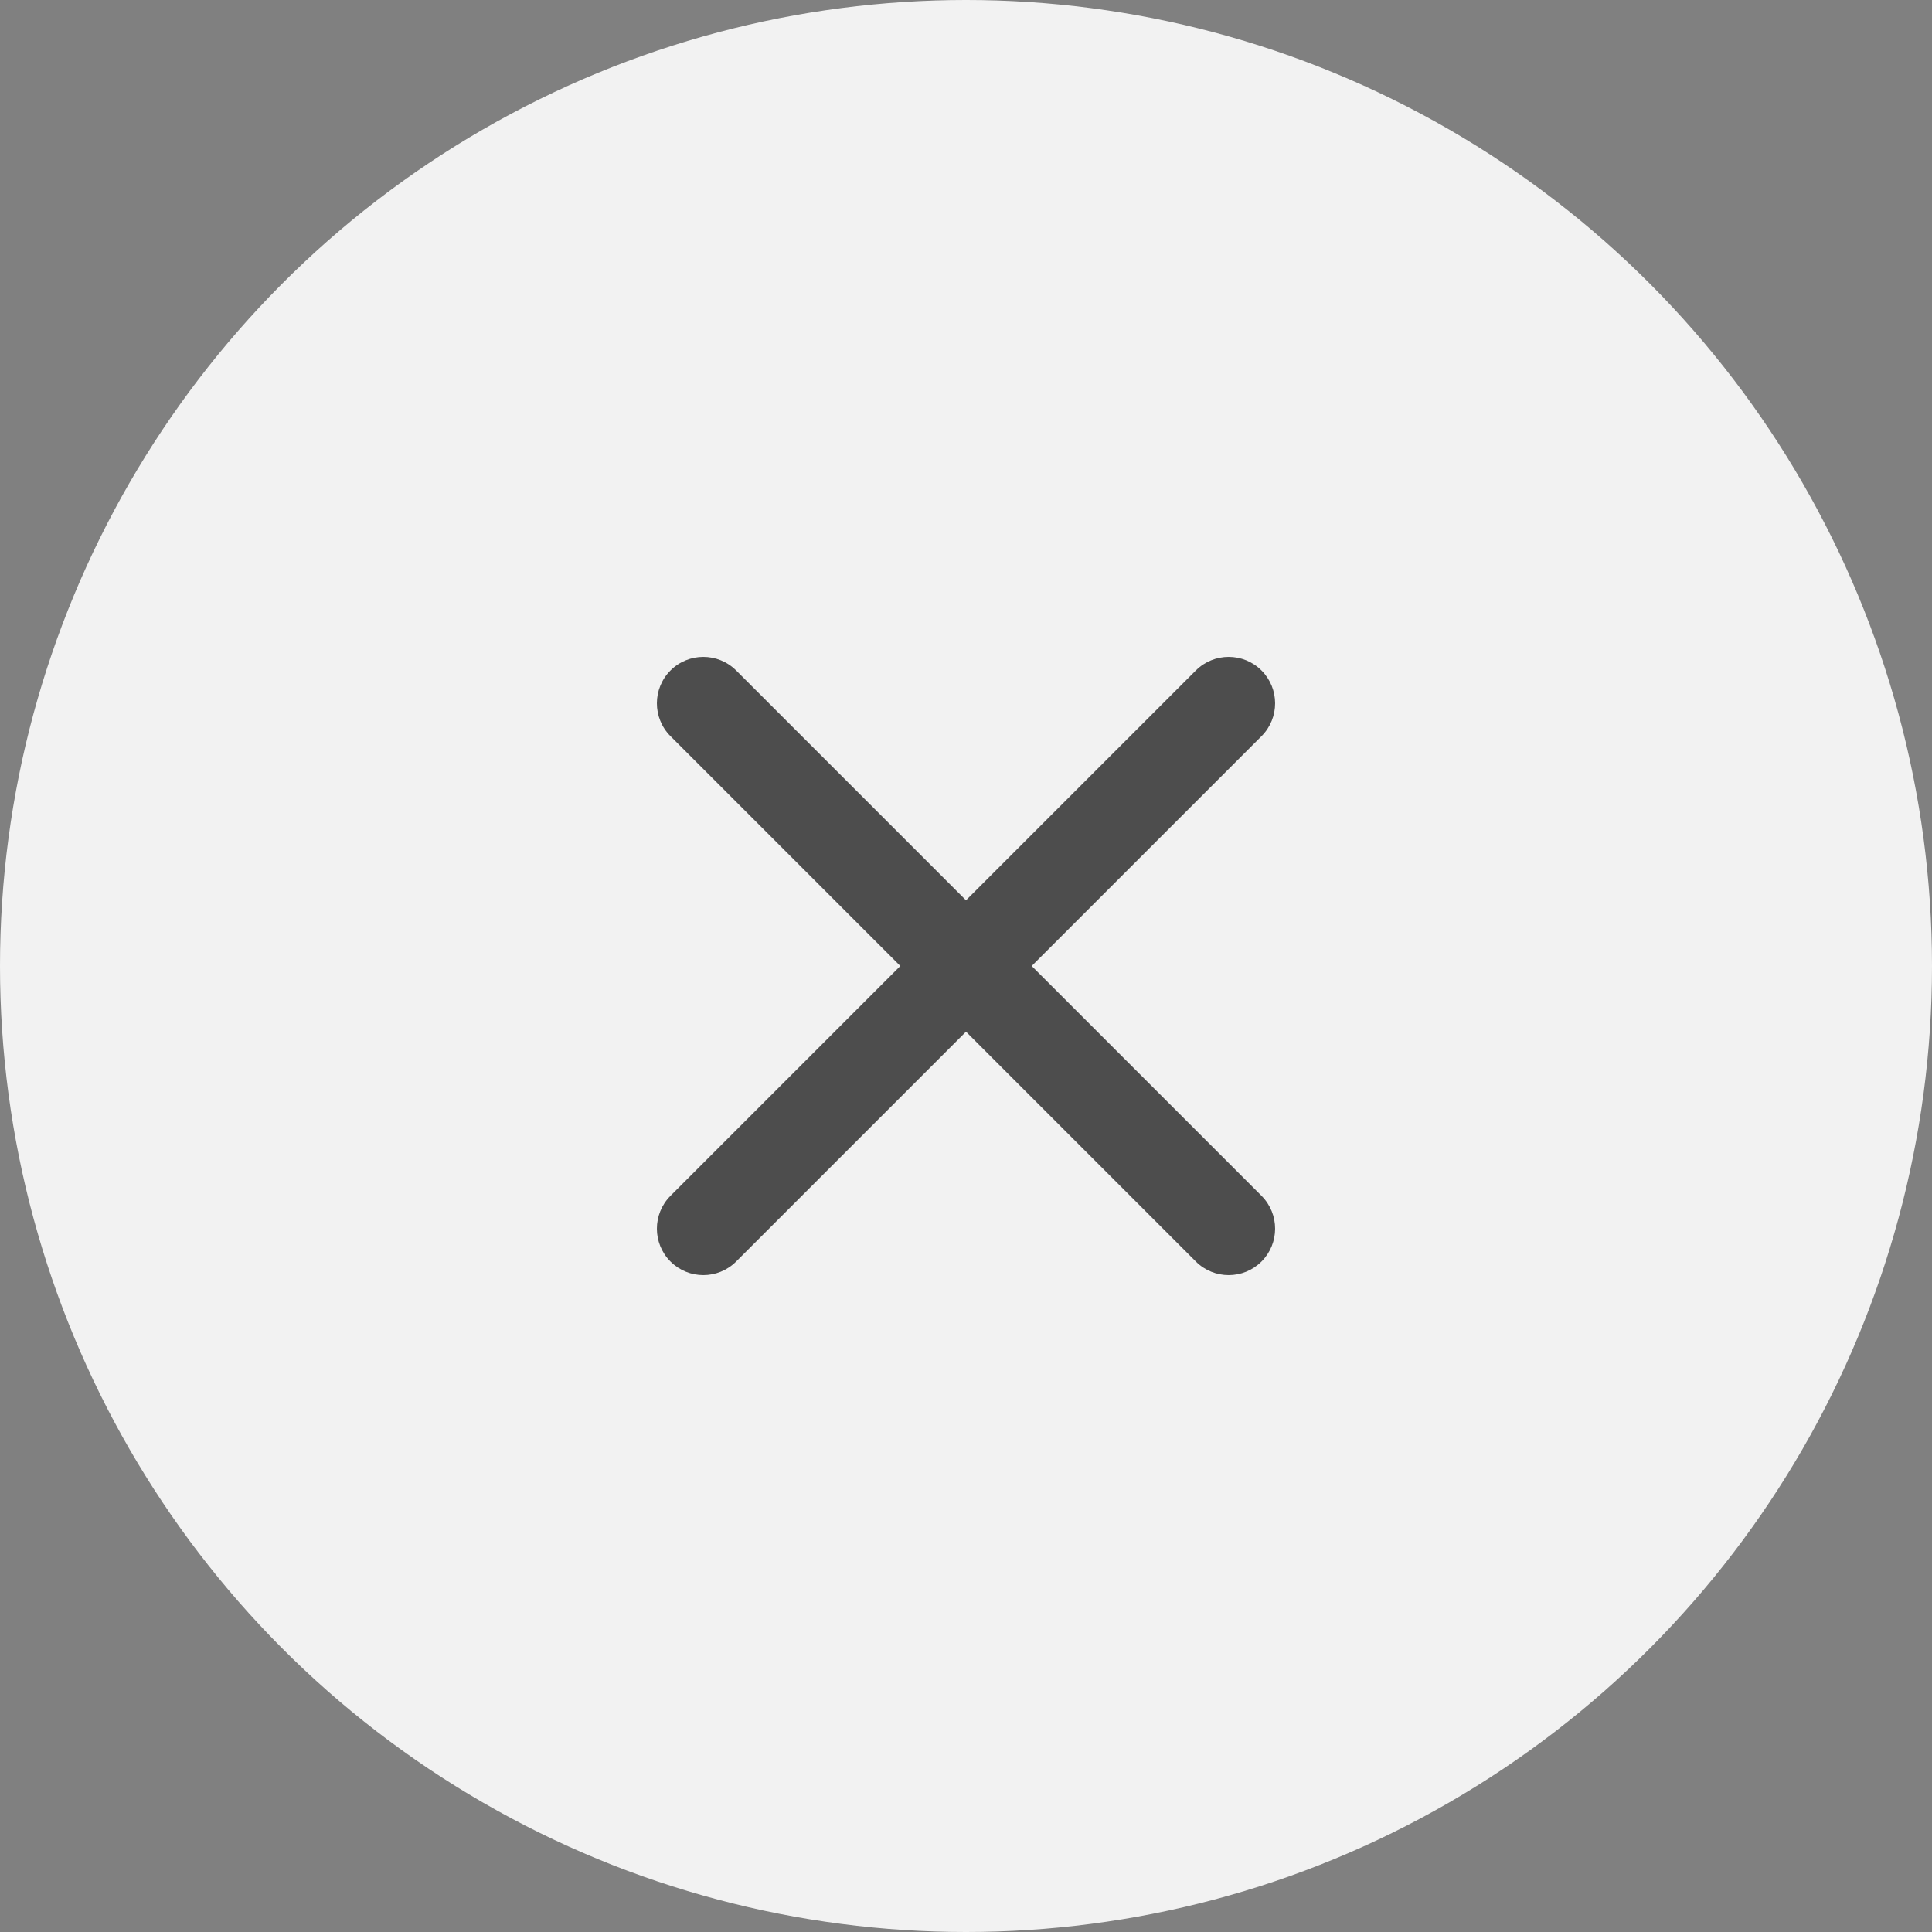 <svg width="50" height="50" viewBox="0 0 50 50" fill="none" xmlns="http://www.w3.org/2000/svg">
<rect x="0" y="0" width="50" height="50" fill="#808080" stroke="none"/>
<circle cx="25" cy="25" r="25" fill="#F2F2F2"/>
<path fill-rule="evenodd" clip-rule="evenodd" d="M32.648 17.352C32.179 16.883 31.418 16.883 30.948 17.352L25 23.3L19.052 17.352C18.582 16.883 17.821 16.883 17.352 17.352C16.883 17.821 16.883 18.582 17.352 19.052L23.3 25L17.352 30.948C16.883 31.418 16.883 32.179 17.352 32.648C17.821 33.117 18.582 33.117 19.052 32.648L25 26.7L30.948 32.648C31.418 33.117 32.179 33.117 32.648 32.648C33.117 32.179 33.117 31.418 32.648 30.948L26.7 25L32.648 19.052C33.117 18.582 33.117 17.821 32.648 17.352Z" fill="#4D4D4D"/>
</svg>
